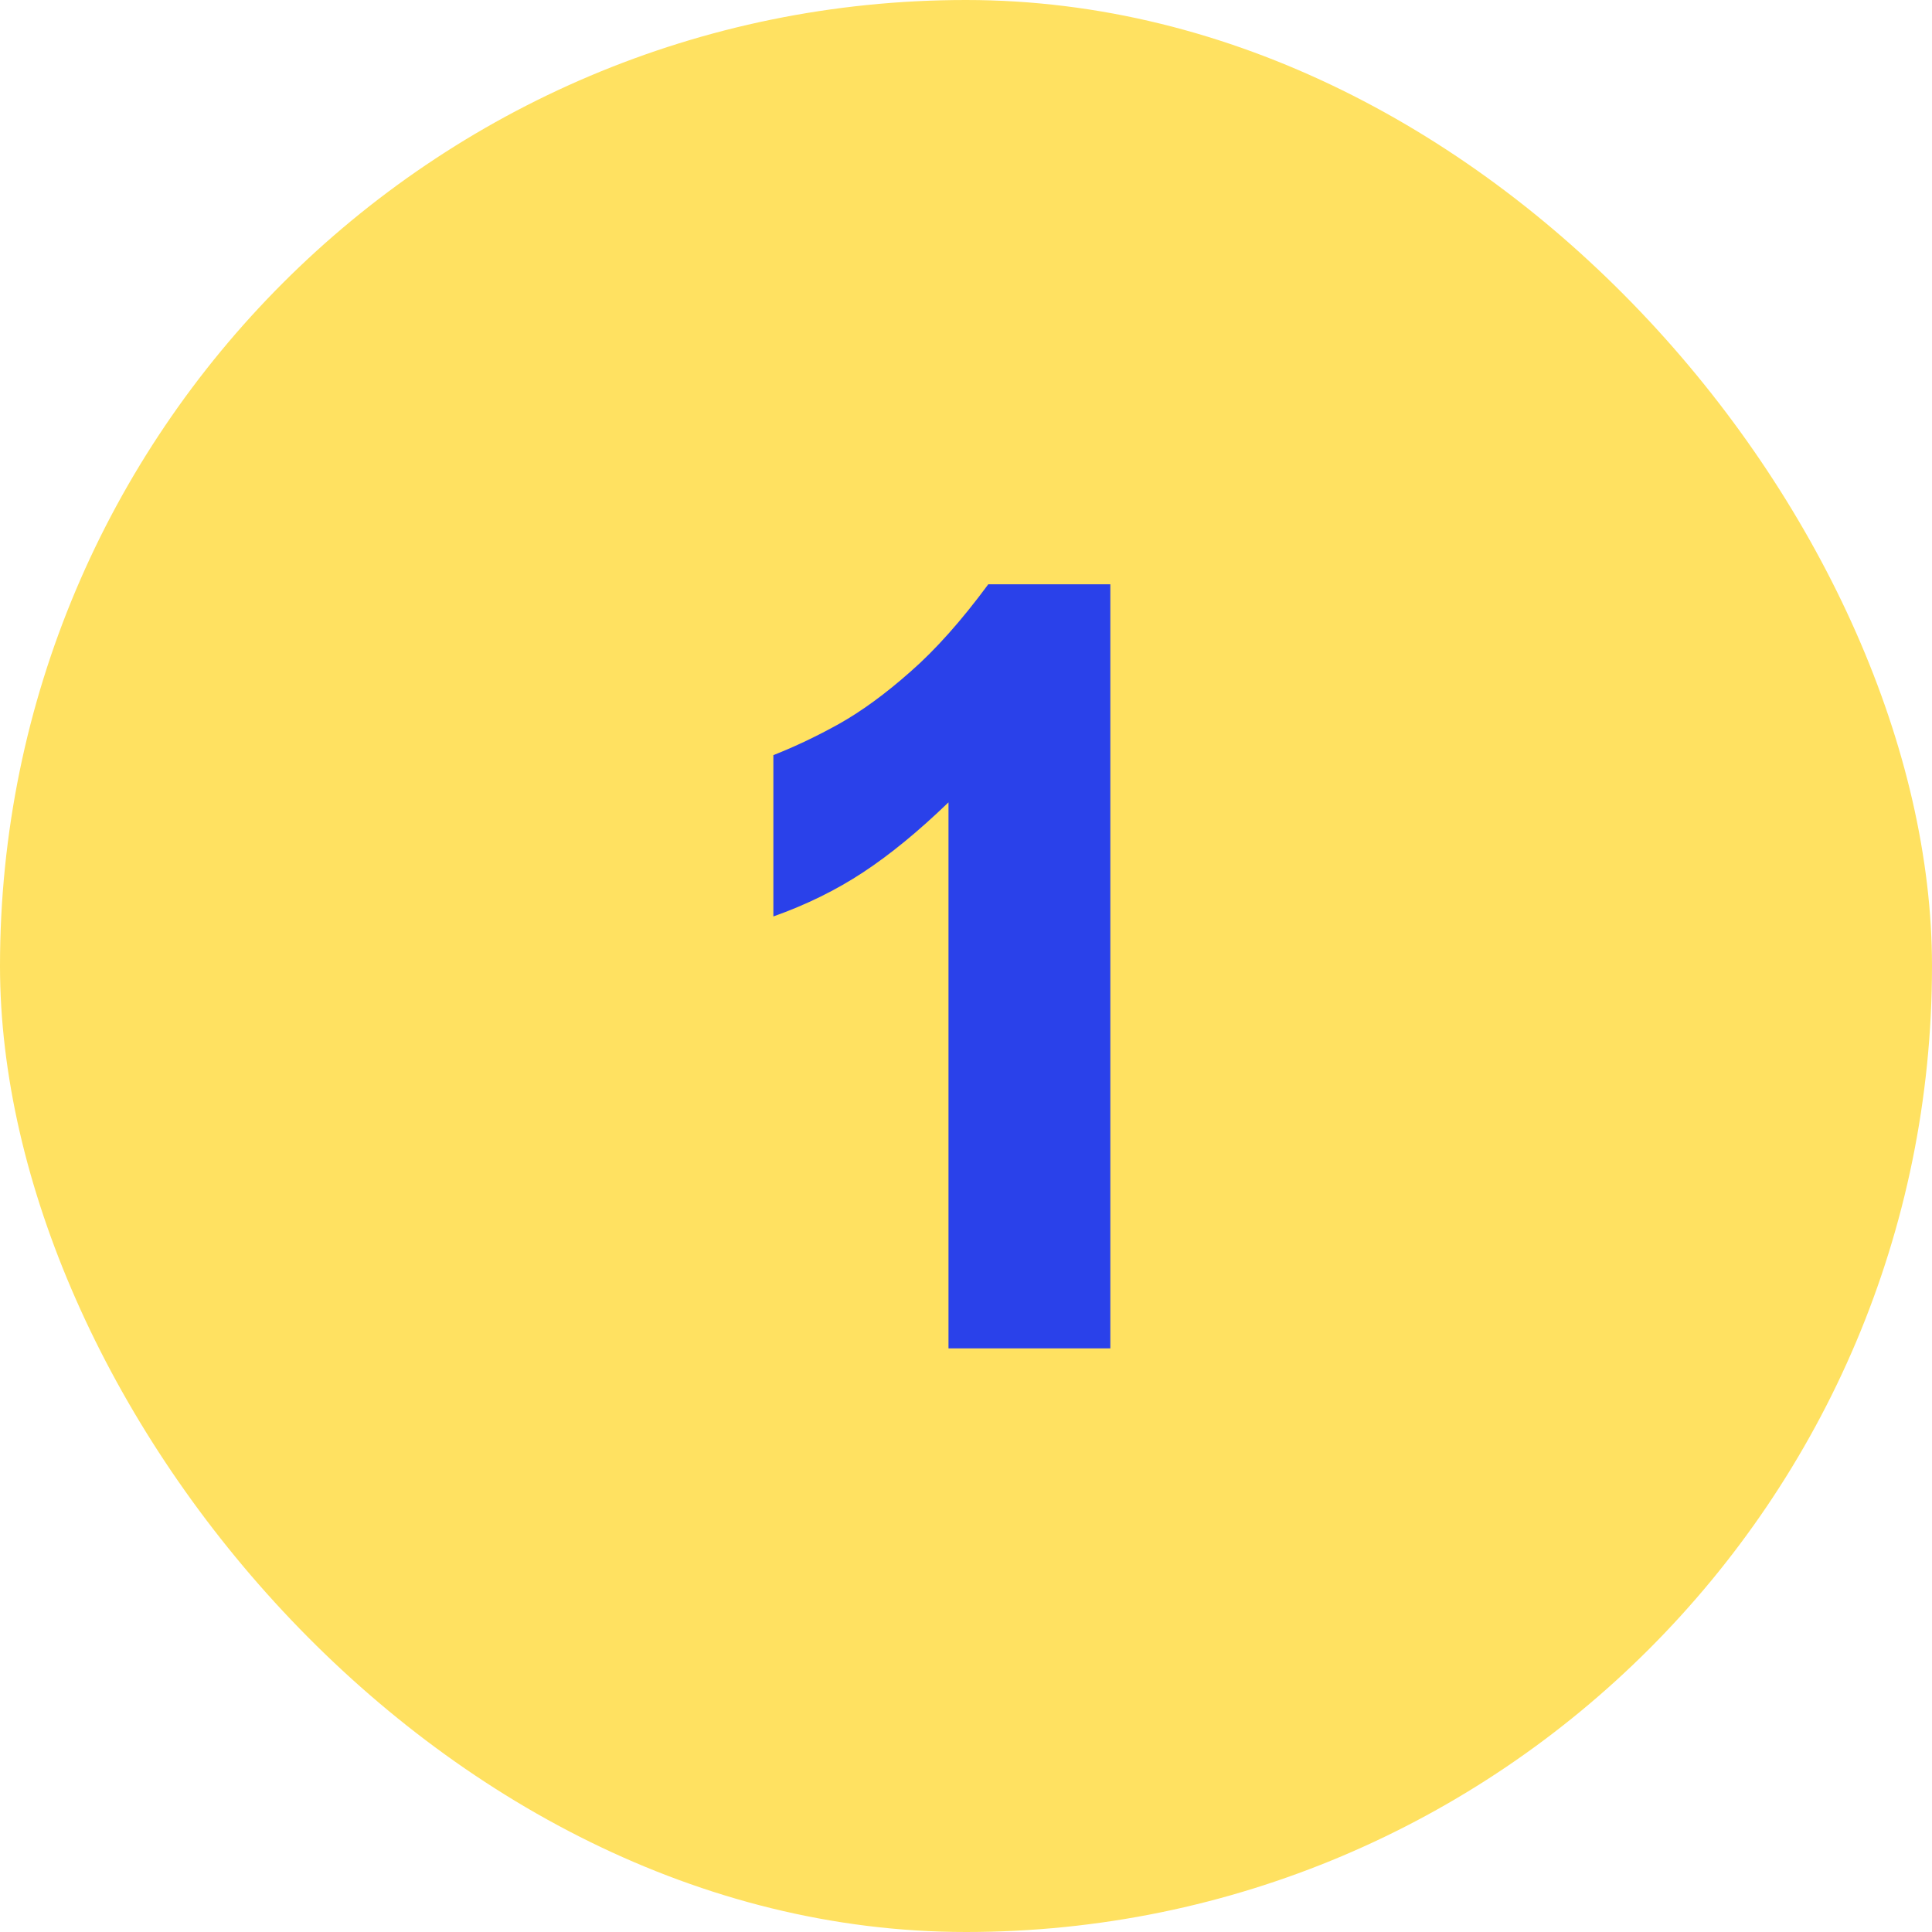 <svg width="48" height="48" viewBox="0 0 48 48" fill="none" xmlns="http://www.w3.org/2000/svg">
<rect width="48" height="48" rx="24" fill="#FFE161"/>
<path d="M23.565 33.5V19.934C22.818 20.655 22.11 21.235 21.442 21.674C20.774 22.114 20.032 22.479 19.214 22.769V18.761C19.75 18.55 20.295 18.291 20.849 17.983C21.412 17.666 22 17.236 22.616 16.691C23.24 16.146 23.886 15.421 24.554 14.516H27.586V33.5H23.565Z" fill="#2A41EA"/>
</svg>

